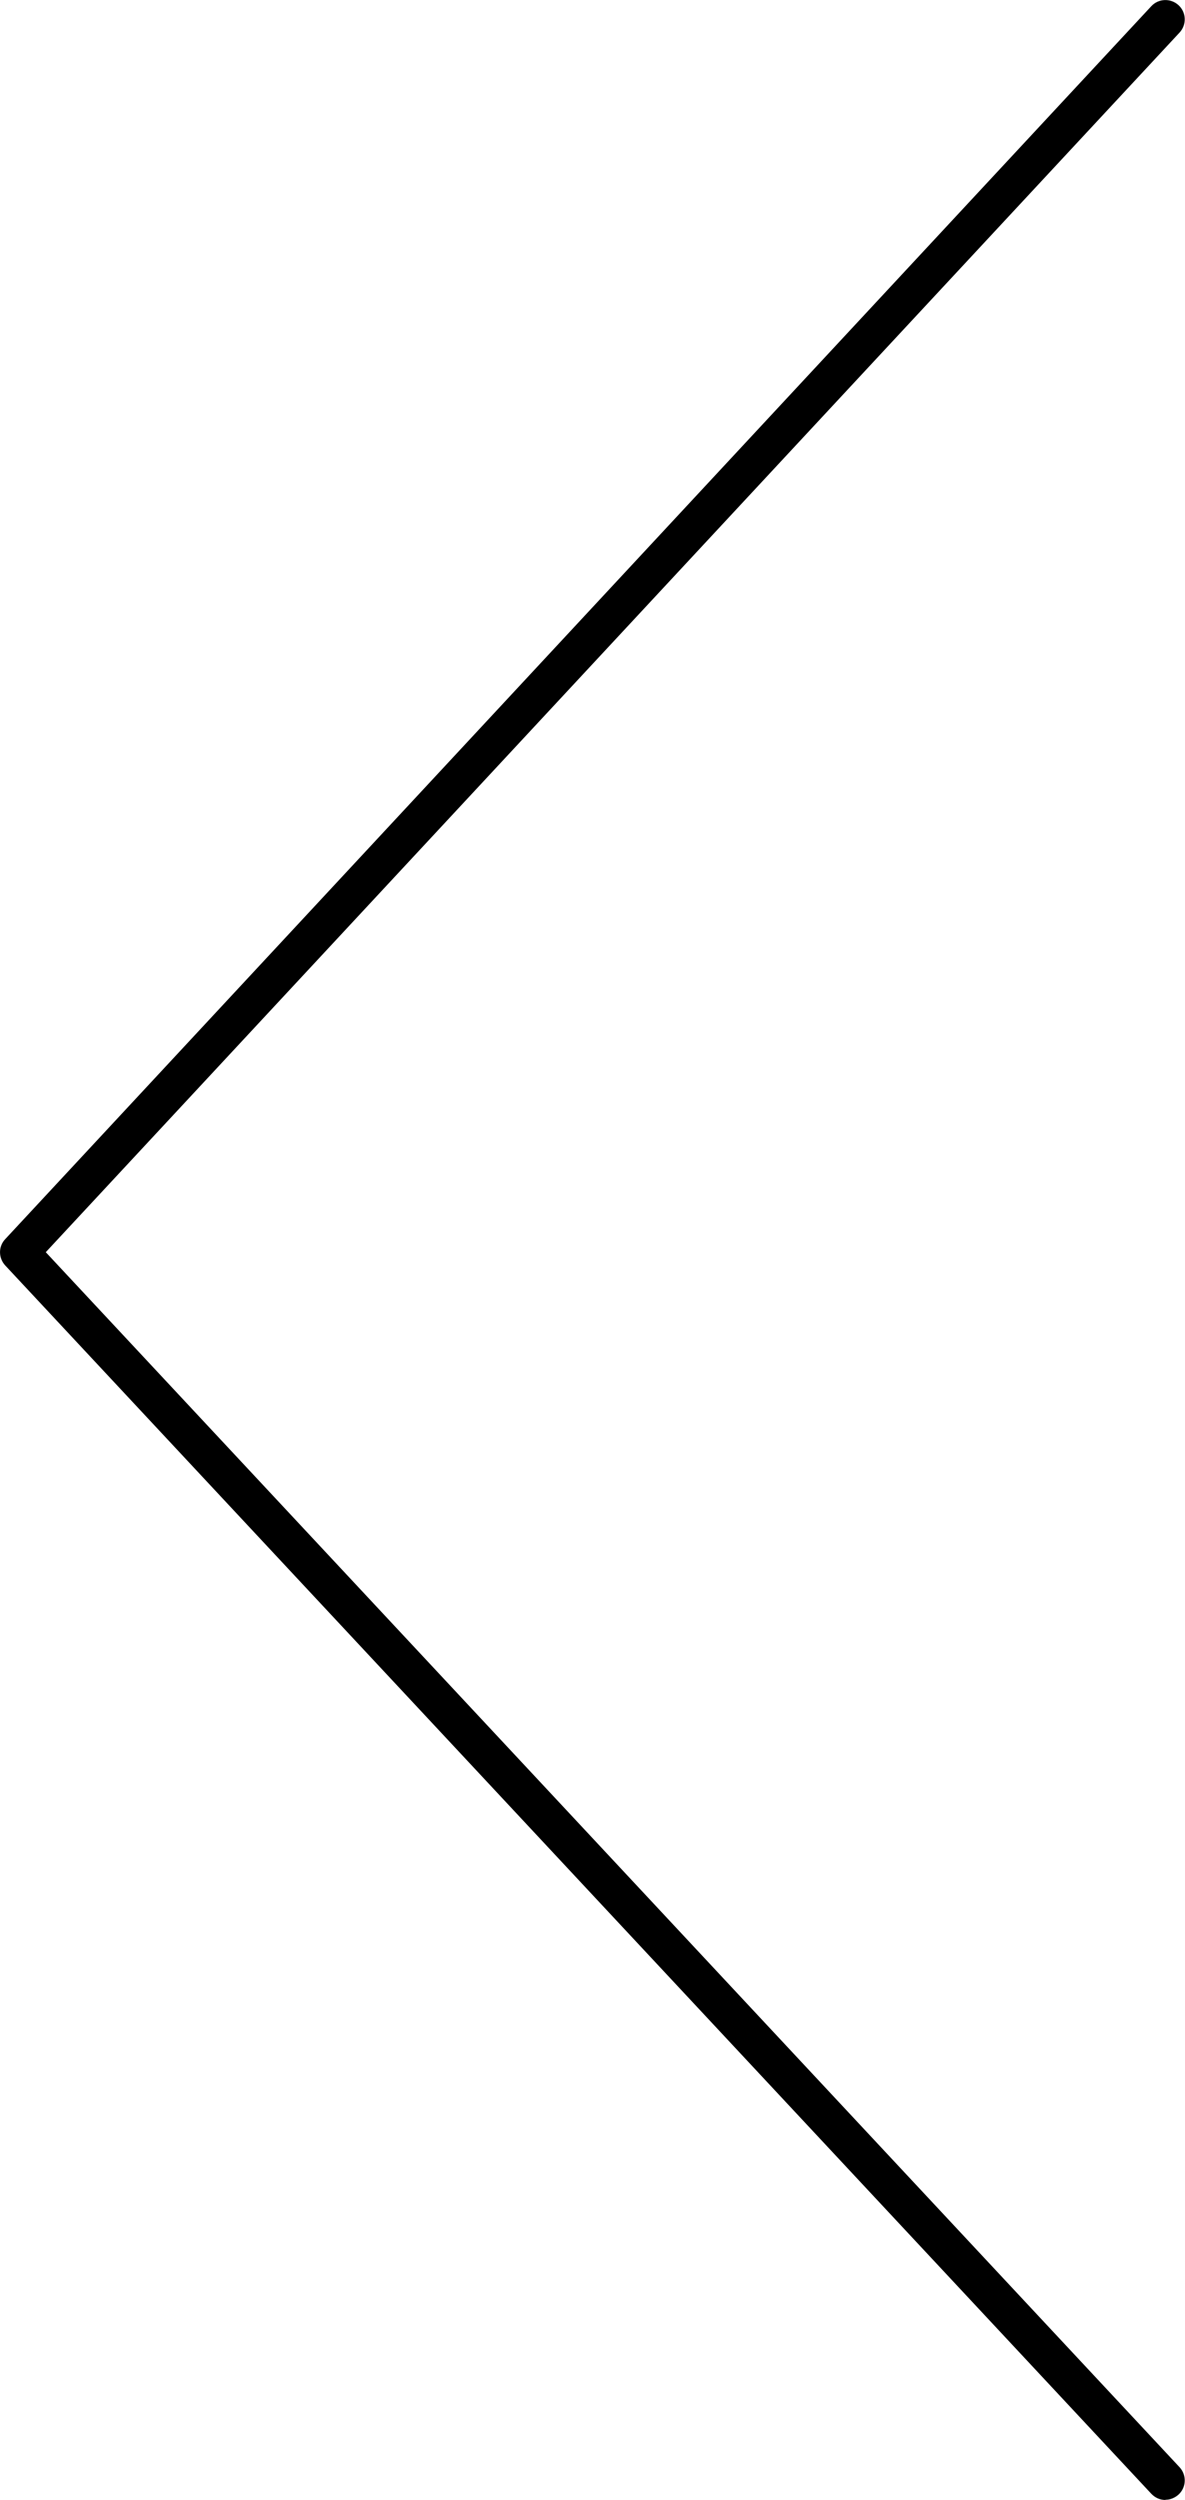 <?xml version="1.0" encoding="UTF-8"?>
<svg id="a" xmlns="http://www.w3.org/2000/svg" width="59.02" height="124.46" viewBox="0 0 59.02 124.46">
  <path d="M58.05,124.46c-.26,0-.51-.1-.71-.31L.26,63c-.34-.37-.35-.94,0-1.31L57.34.31c.36-.39.97-.41,1.36-.05.39.36.41.97.05,1.36L2.28,62.34l56.47,60.49c.36.39.34,1-.05,1.36-.19.17-.42.26-.66.26h0Z"/>
</svg>